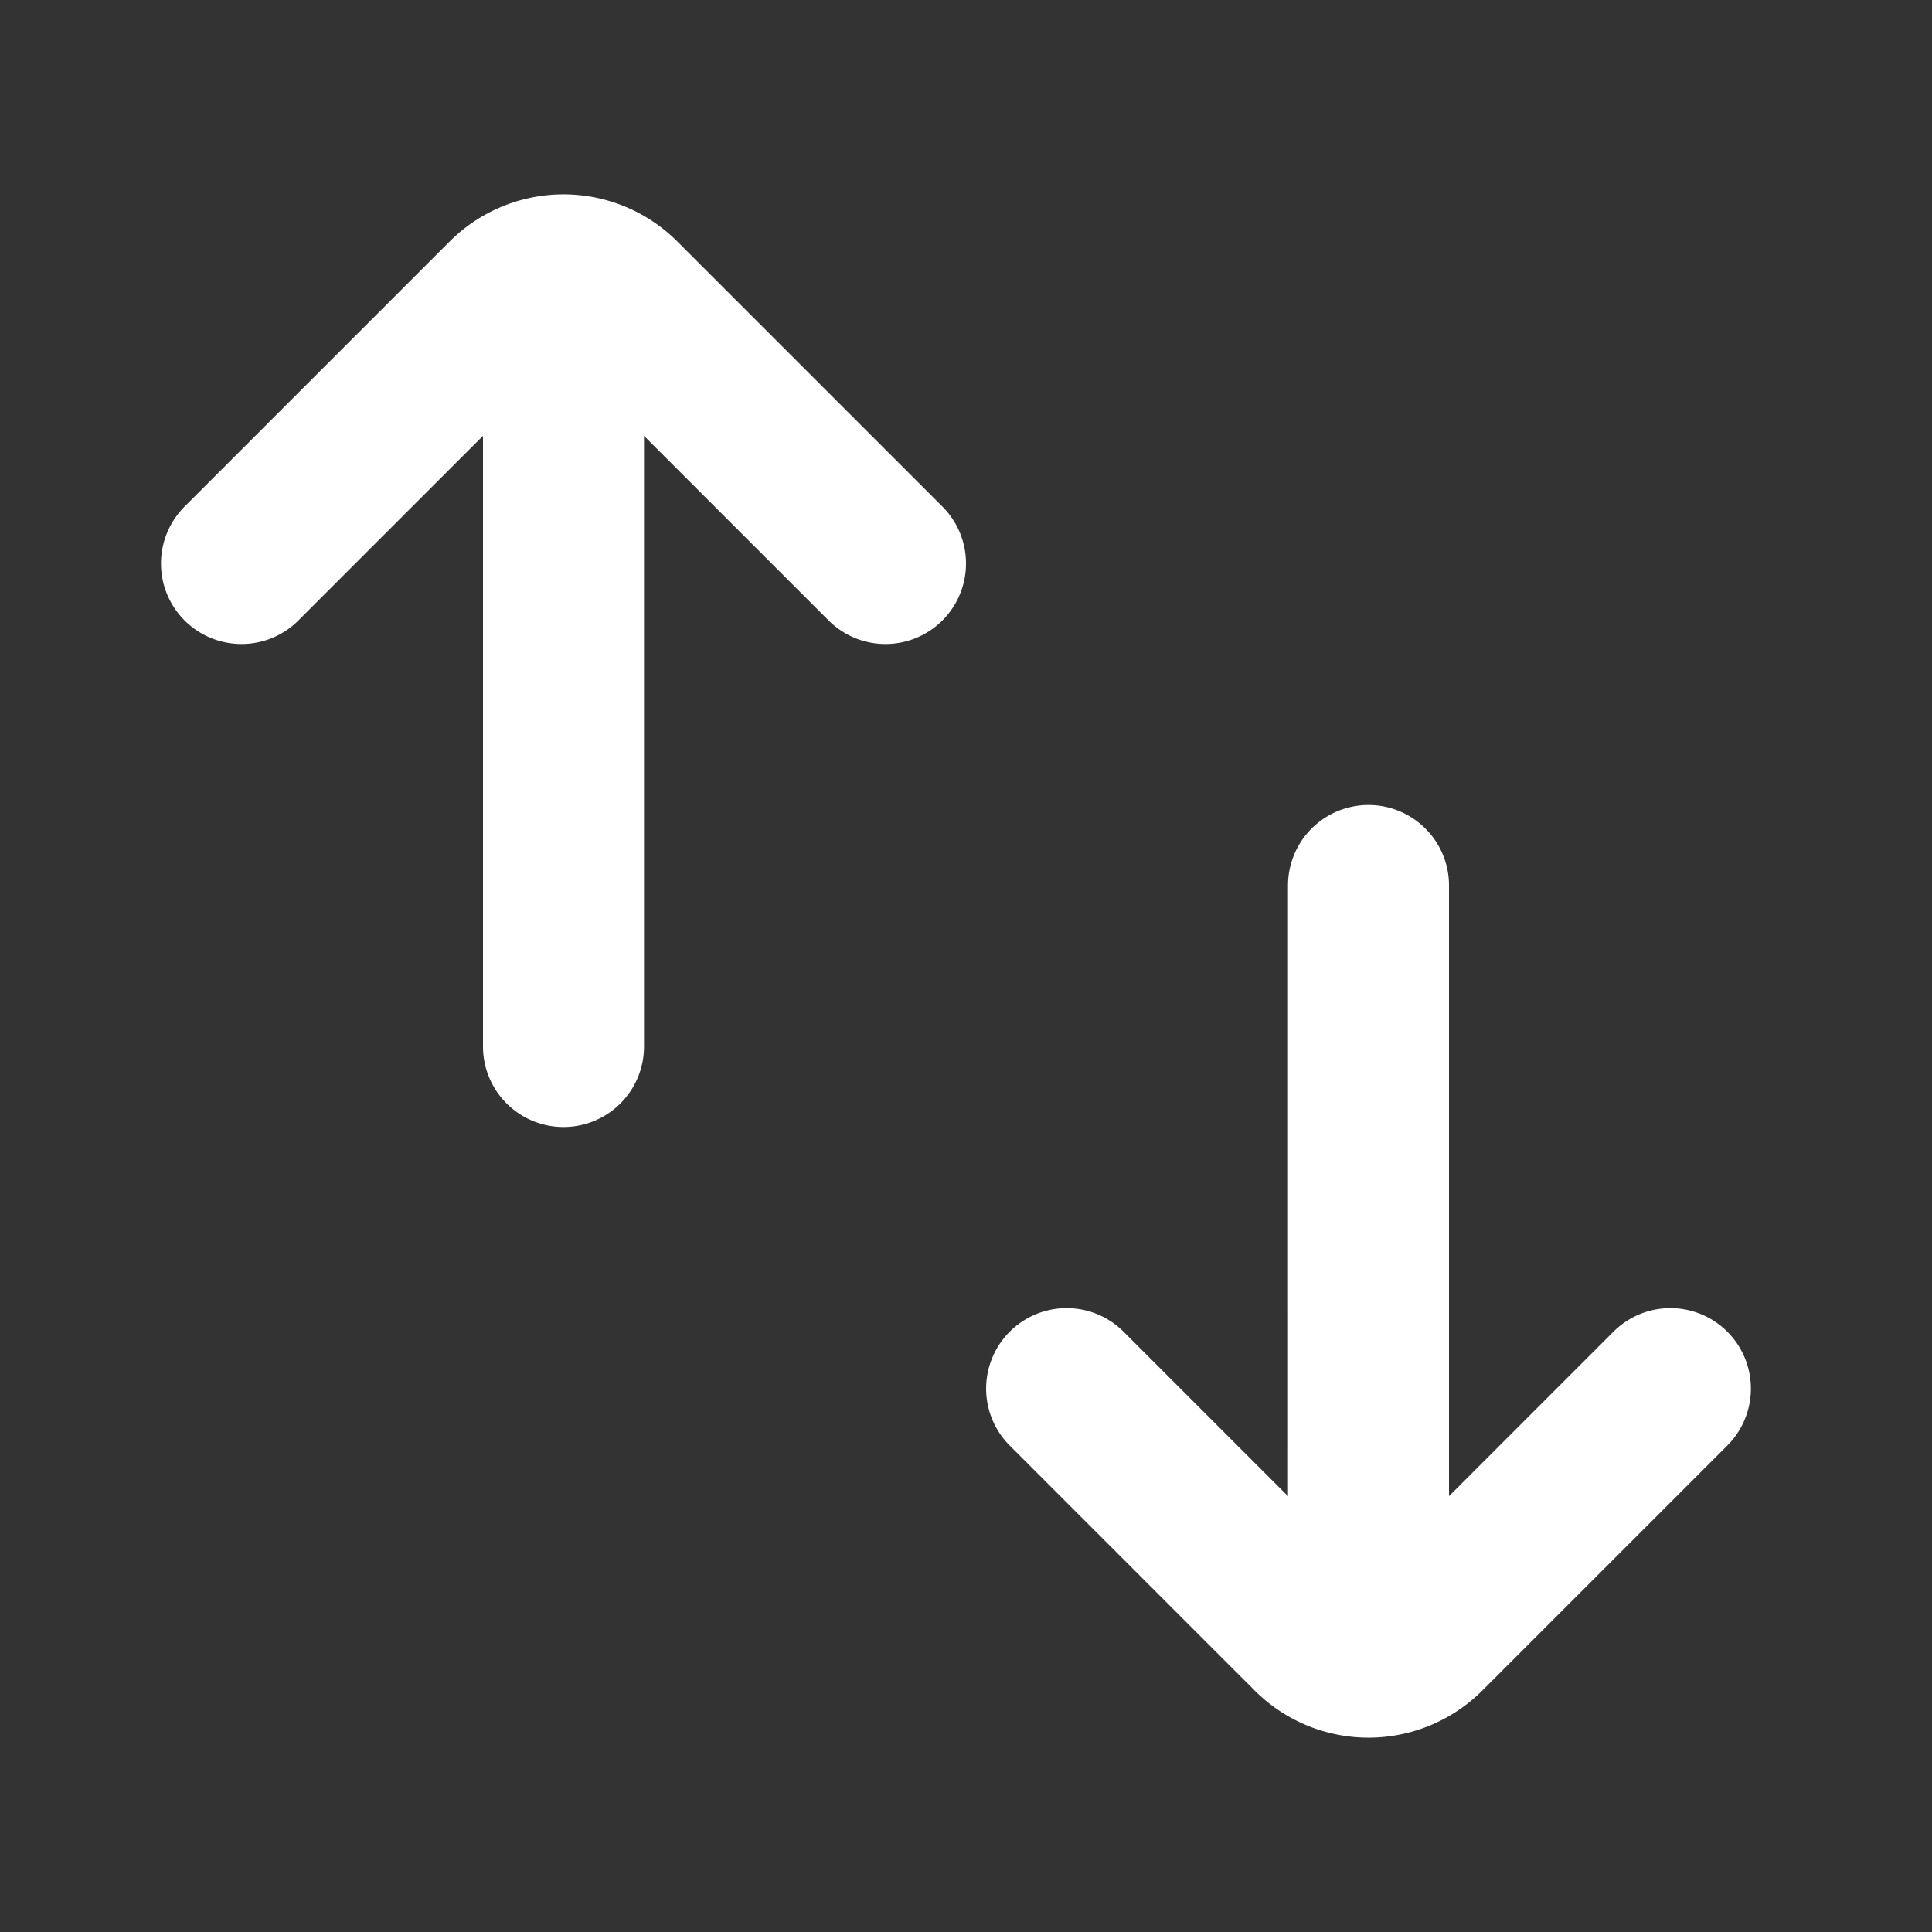 <svg xmlns="http://www.w3.org/2000/svg" width="24" height="24" fill="none"><rect width="100%" height="100%" fill="#333333" stroke="none"/><g stroke="#fff" stroke-linecap="round" stroke-width="2" clip-path="url(#a)"><path d="m3 7 3.293-3.293a1 1 0 0 1 1.414 0L11 7M7 4v9m10 6.75V11m-3.75 6.25 3.043 3.043a1 1 0 0 0 1.414 0l3.043-3.043"/></g><defs><clipPath id="a"><path fill="#fff" d="M0 0h24v24H0z"/></clipPath></defs></svg>